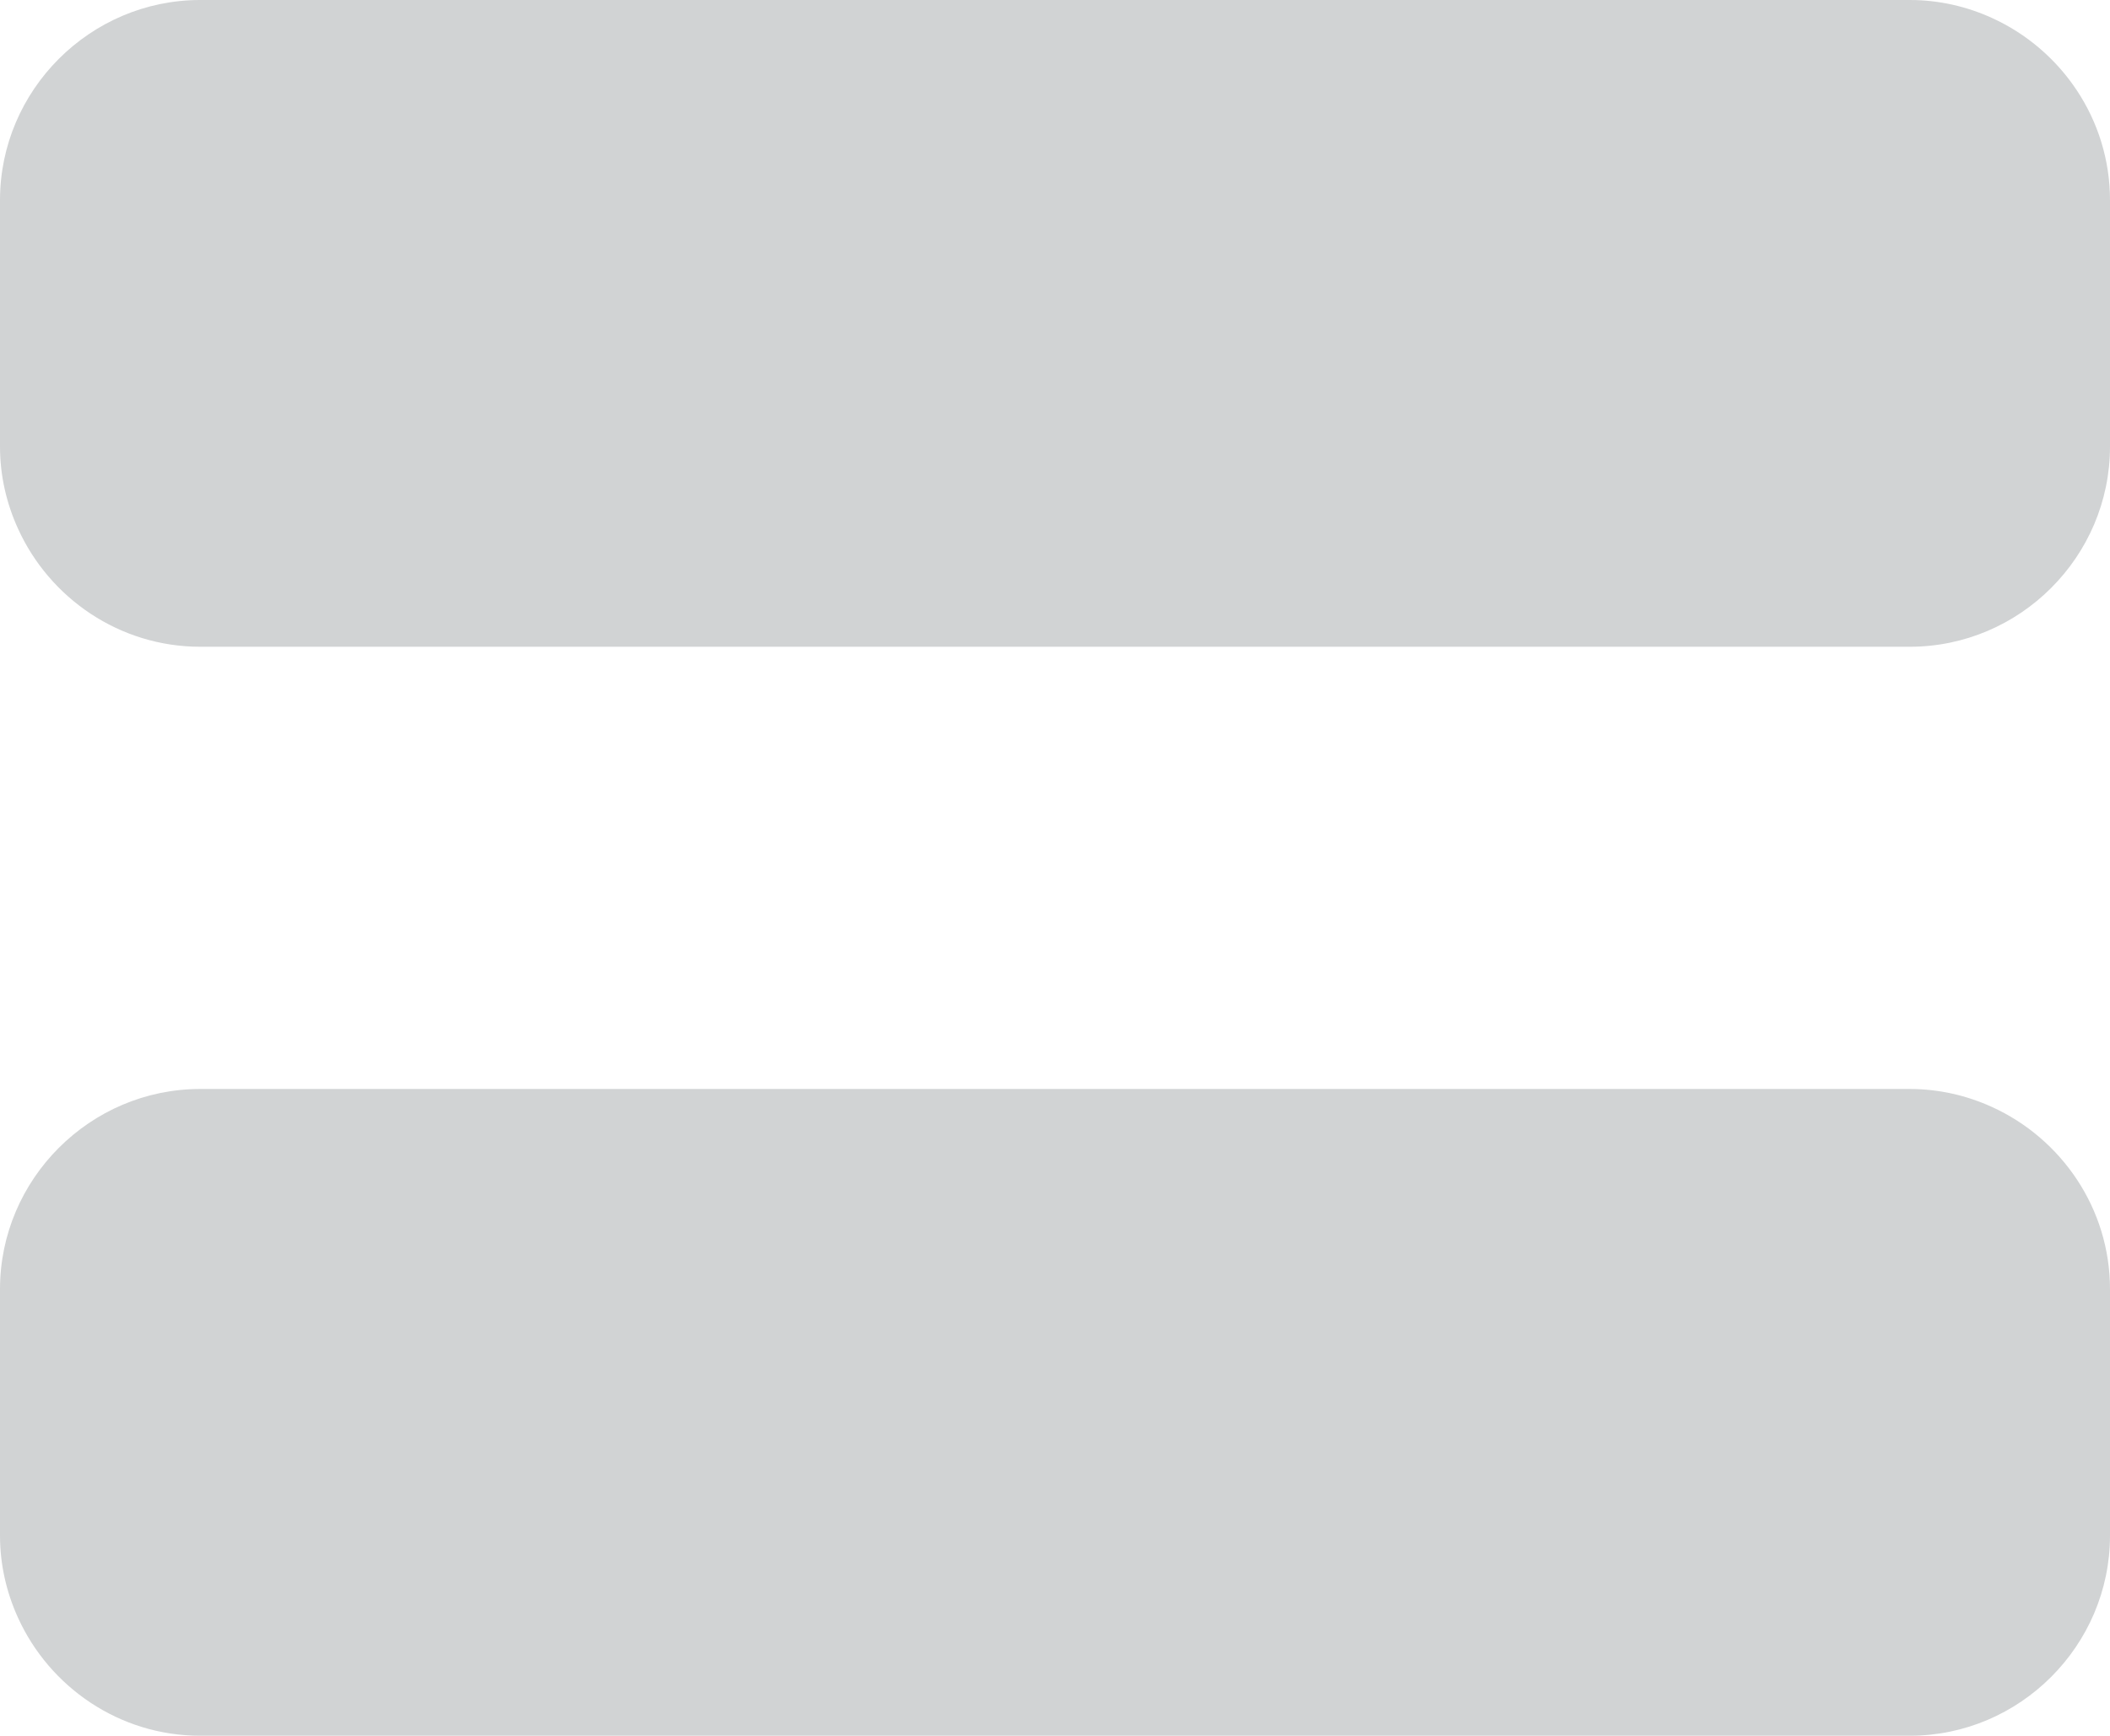 <?xml version="1.0" encoding="utf-8"?>
<!-- Generator: Adobe Illustrator 16.0.0, SVG Export Plug-In . SVG Version: 6.00 Build 0)  -->
<!DOCTYPE svg PUBLIC "-//W3C//DTD SVG 1.1//EN" "http://www.w3.org/Graphics/SVG/1.1/DTD/svg11.dtd">
<svg version="1.1" id="Layer_1" xmlns="http://www.w3.org/2000/svg" xmlns:xlink="http://www.w3.org/1999/xlink" x="0px" y="0px"
	 width="171.487px" height="141.079px" viewBox="0 0 171.487 141.079" enable-background="new 0 0 171.487 141.079"
	 xml:space="preserve">
<g>
	<path fill="#D1D3D4" d="M171.487,36.295V16.273c0-6.568-3.955-12.251-9.595-14.815C159.853,0.53,157.594,0,155.215,0H16.273
		C7.328,0,0,7.326,0,16.273v20.021c0,2.378,0.532,4.634,1.463,6.674c2.559,5.642,8.244,9.599,14.81,9.599h138.941
		C164.161,52.568,171.487,45.244,171.487,36.295z"/>
	<path fill="#D1D3D4" d="M171.487,124.806v-20.021c0-6.569-3.955-12.248-9.595-14.813c-2.04-0.929-4.299-1.461-6.678-1.461H16.273
		C7.328,88.511,0,95.837,0,104.784v20.021c0,2.379,0.532,4.636,1.463,6.68c2.562,5.639,8.244,9.594,14.81,9.594h138.941
		C164.161,141.079,171.487,133.752,171.487,124.806z"/>
</g>
</svg>
